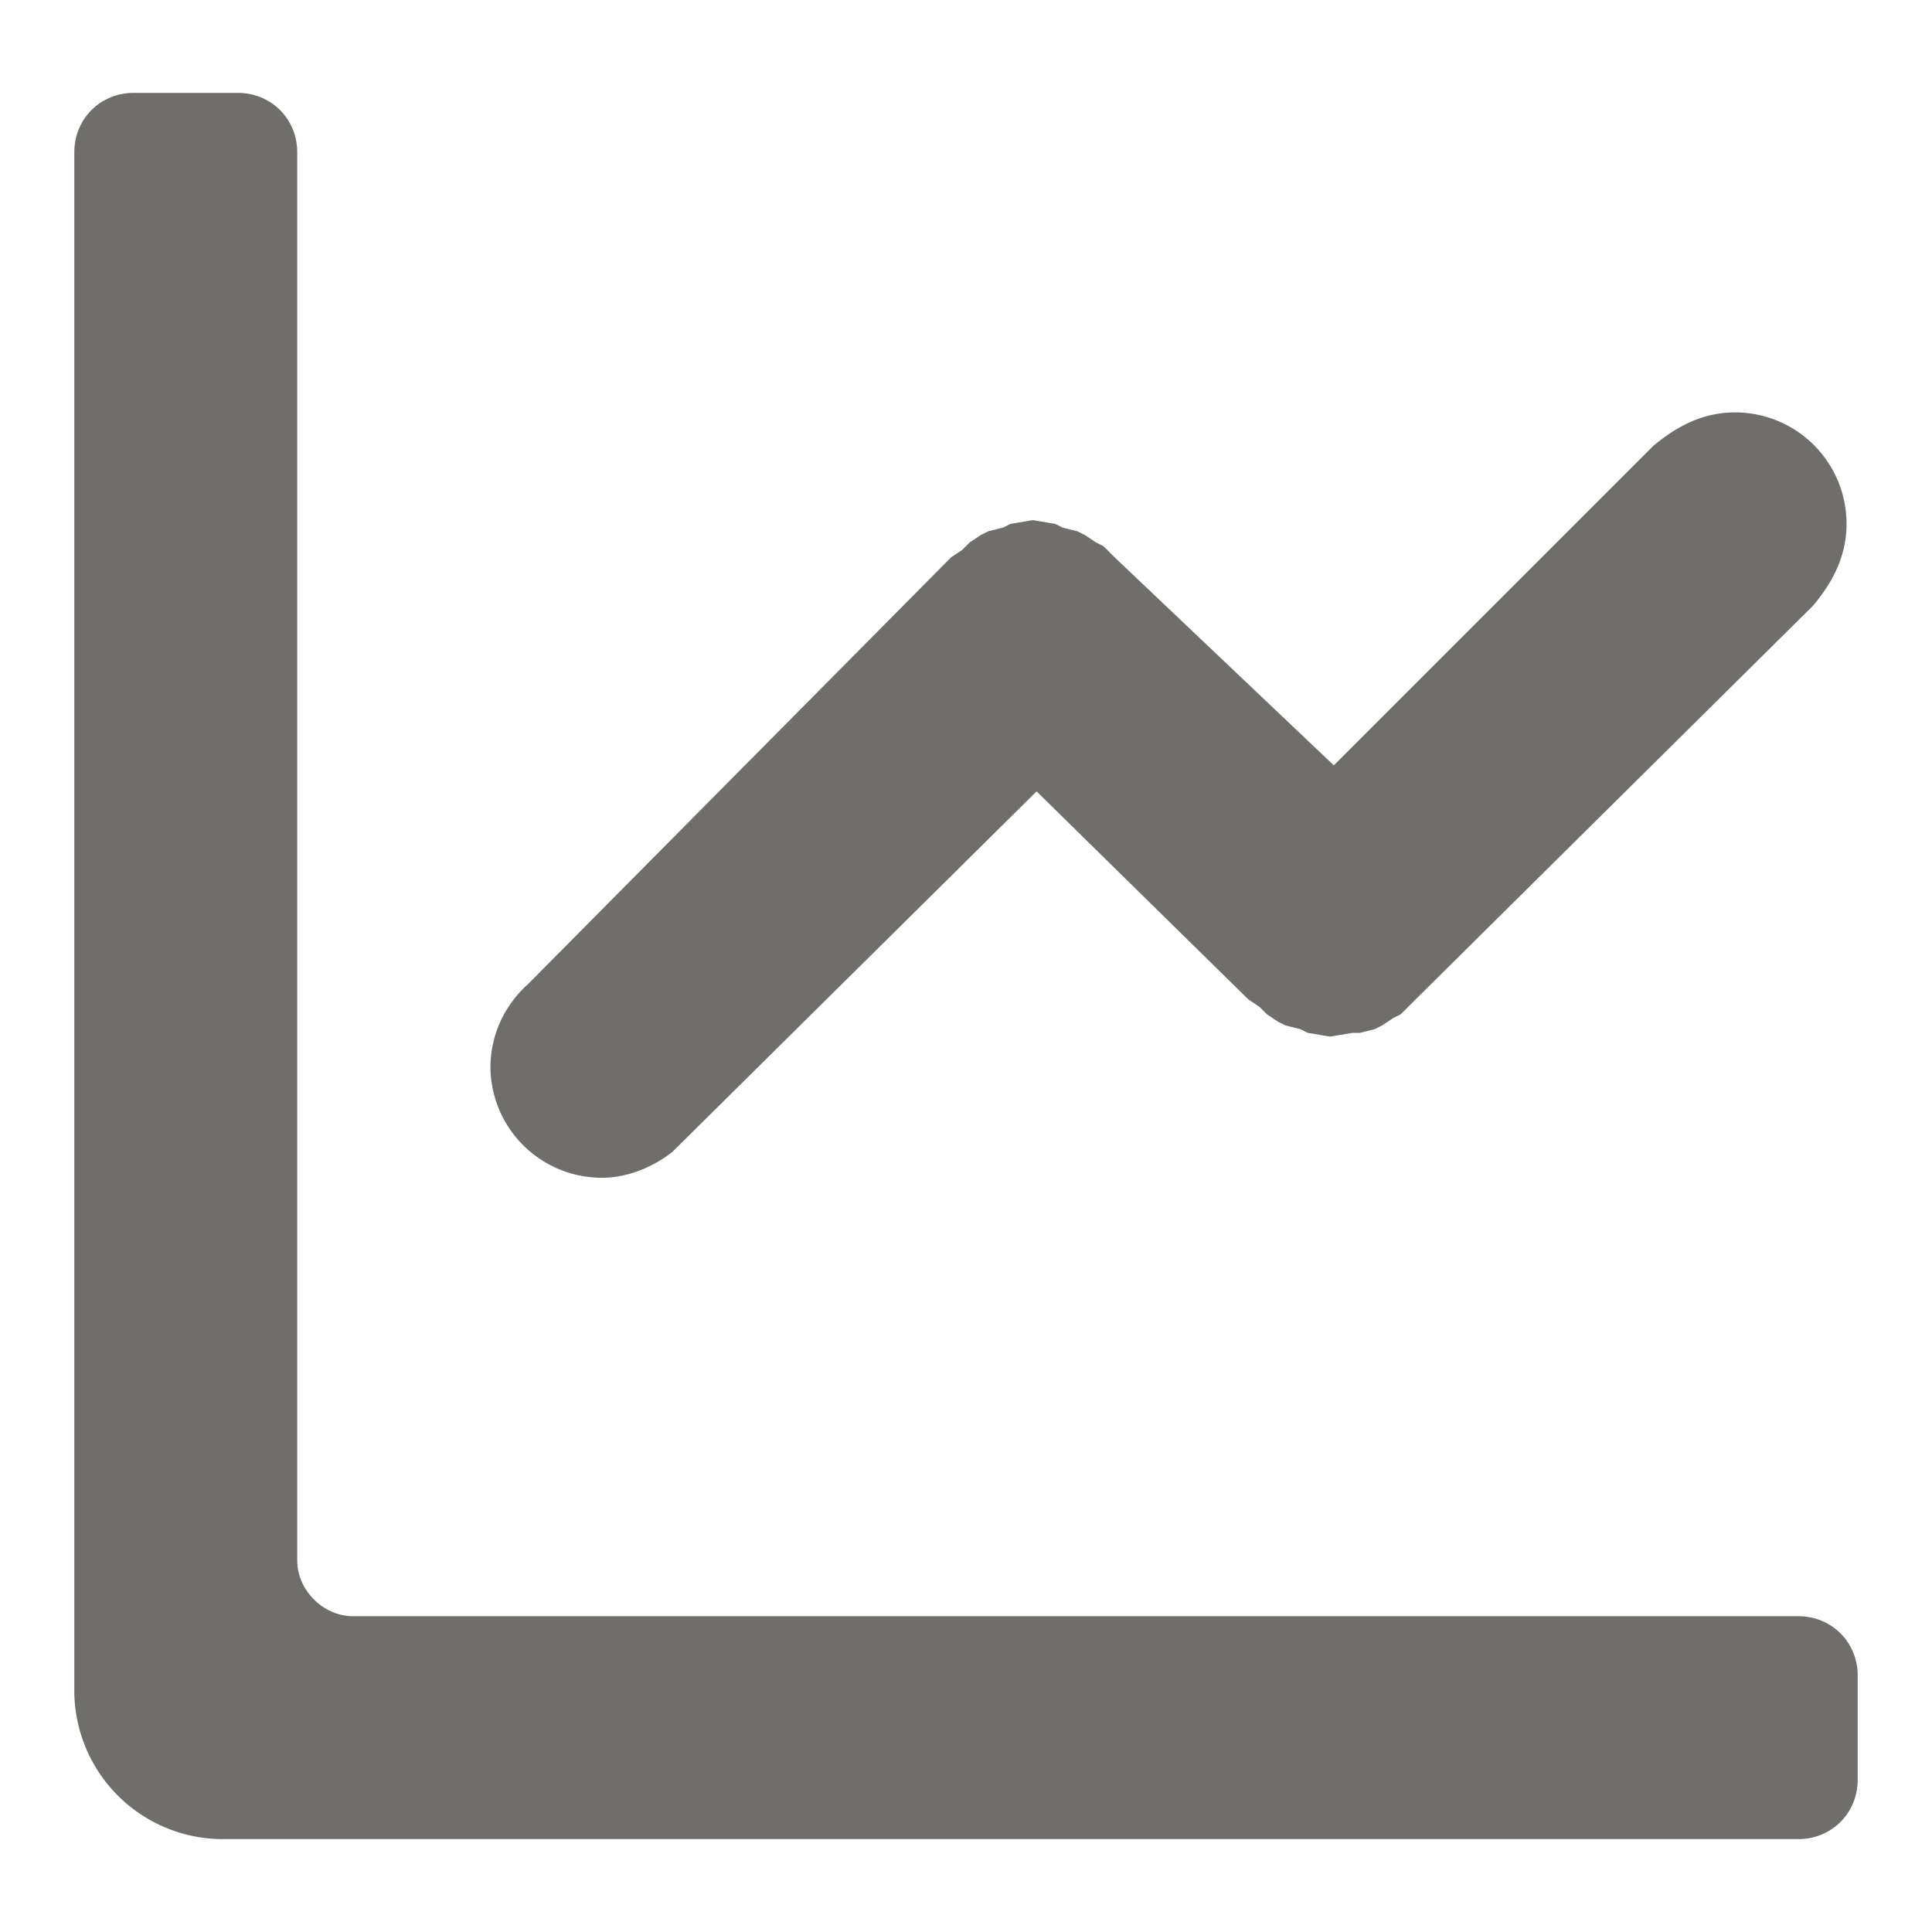 <svg xmlns="http://www.w3.org/2000/svg" height="16px" width="16px" viewBox="0 0 520 520" fill="#706E6B"><path d="M20 455a40 40 0 0 0 40 40h424c9 0 16-7 16-16v-28c0-9-7-16-16-16H95c-8 0-15-7-15-15V41c0-9-7-16-16-16H36c-9 0-16 7-16 16v414zm477-314a30 30 0 0 0-30-30c-9 0-16 4-22 9l-86 86-59-56-1-1-2-2-2-1-3-2-2-1-4-1-2-1-6-1-6 1-2 1-4 1-2 1-3 2-2 2-3 2-114 115a30 30 0 0 0-10 22 30 30 0 0 0 30 30c7 0 14-3 19-7l98-97 57 56 3 2 2 2 3 2 2 1 4 1 2 1 6 1 6-1h2l4-1 2-1 3-2 2-1 1-1 1-1 1-1 108-107c5-6 9-13 9-22z"/></svg>